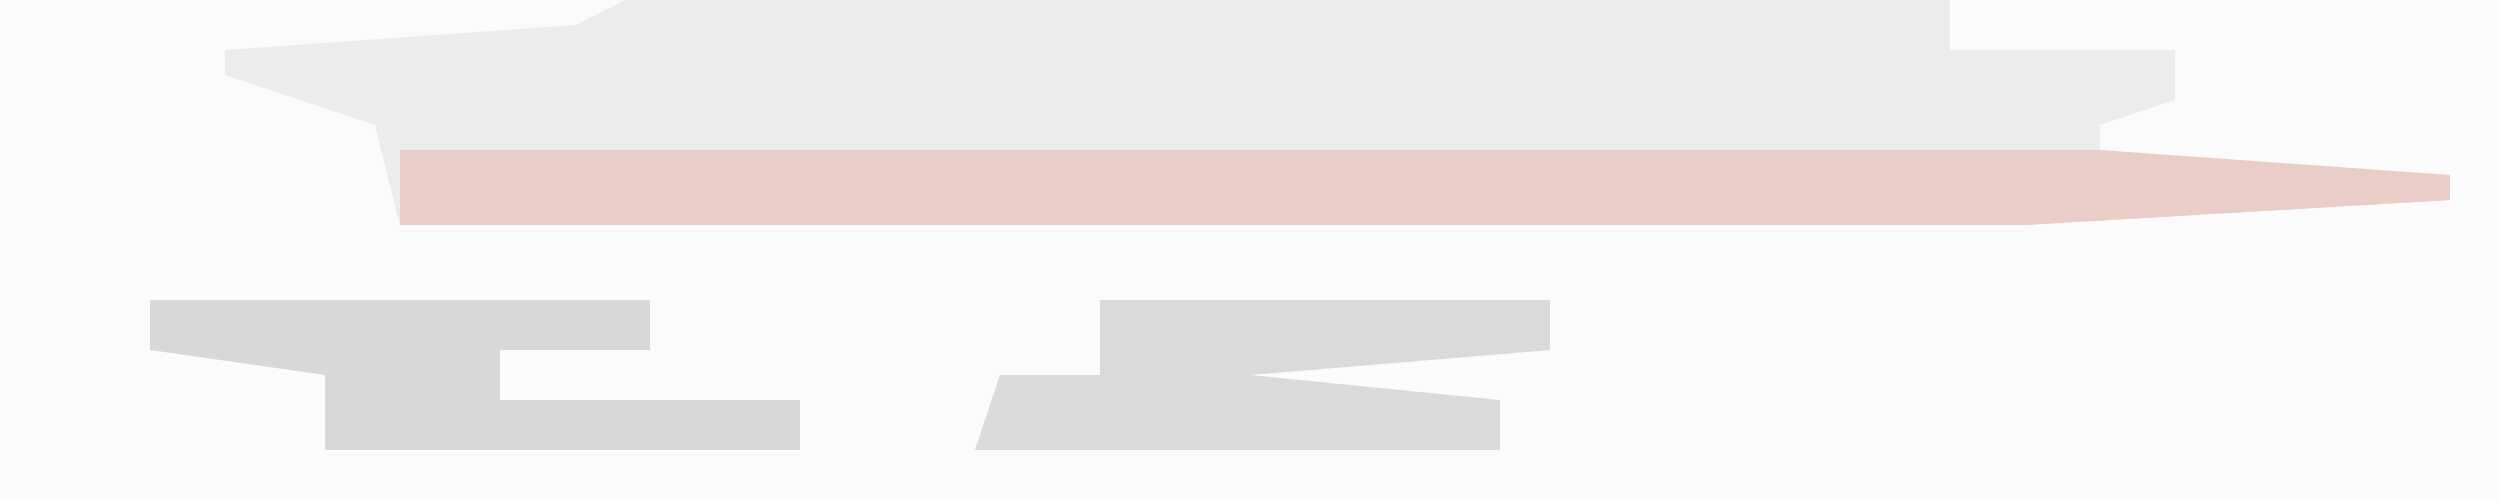 <?xml version="1.0" encoding="UTF-8"?>
<svg version="1.1" xmlns="http://www.w3.org/2000/svg" width="100" height="20">
<path d="M0,0 L100,0 L100,20 L0,20 Z " fill="#FCFBFB" transform="translate(0,0)"/>
<path d="M0,0 L53,0 L53,2 L62,2 L62,4 L59,5 L59,7 L73,7 L73,8 L56,9 L-9,9 L-10,5 L-16,3 L-16,2 L-2,1 Z " fill="#ECECEC" transform="translate(25,0)"/>
<path d="M0,0 L68,0 L82,1 L82,2 L65,3 L0,3 Z " fill="#E9CDC6" transform="translate(16,6)"/>
<path d="M0,0 L18,0 L18,2 L6,3 L16,4 L16,6 L-5,6 L-4,3 L0,3 Z " fill="#DADADA" transform="translate(44,12)"/>
<path d="M0,0 L20,0 L20,2 L14,2 L14,4 L26,4 L26,6 L7,6 L7,3 L0,2 Z " fill="#D8D8D7" transform="translate(6,12)"/>
</svg>
